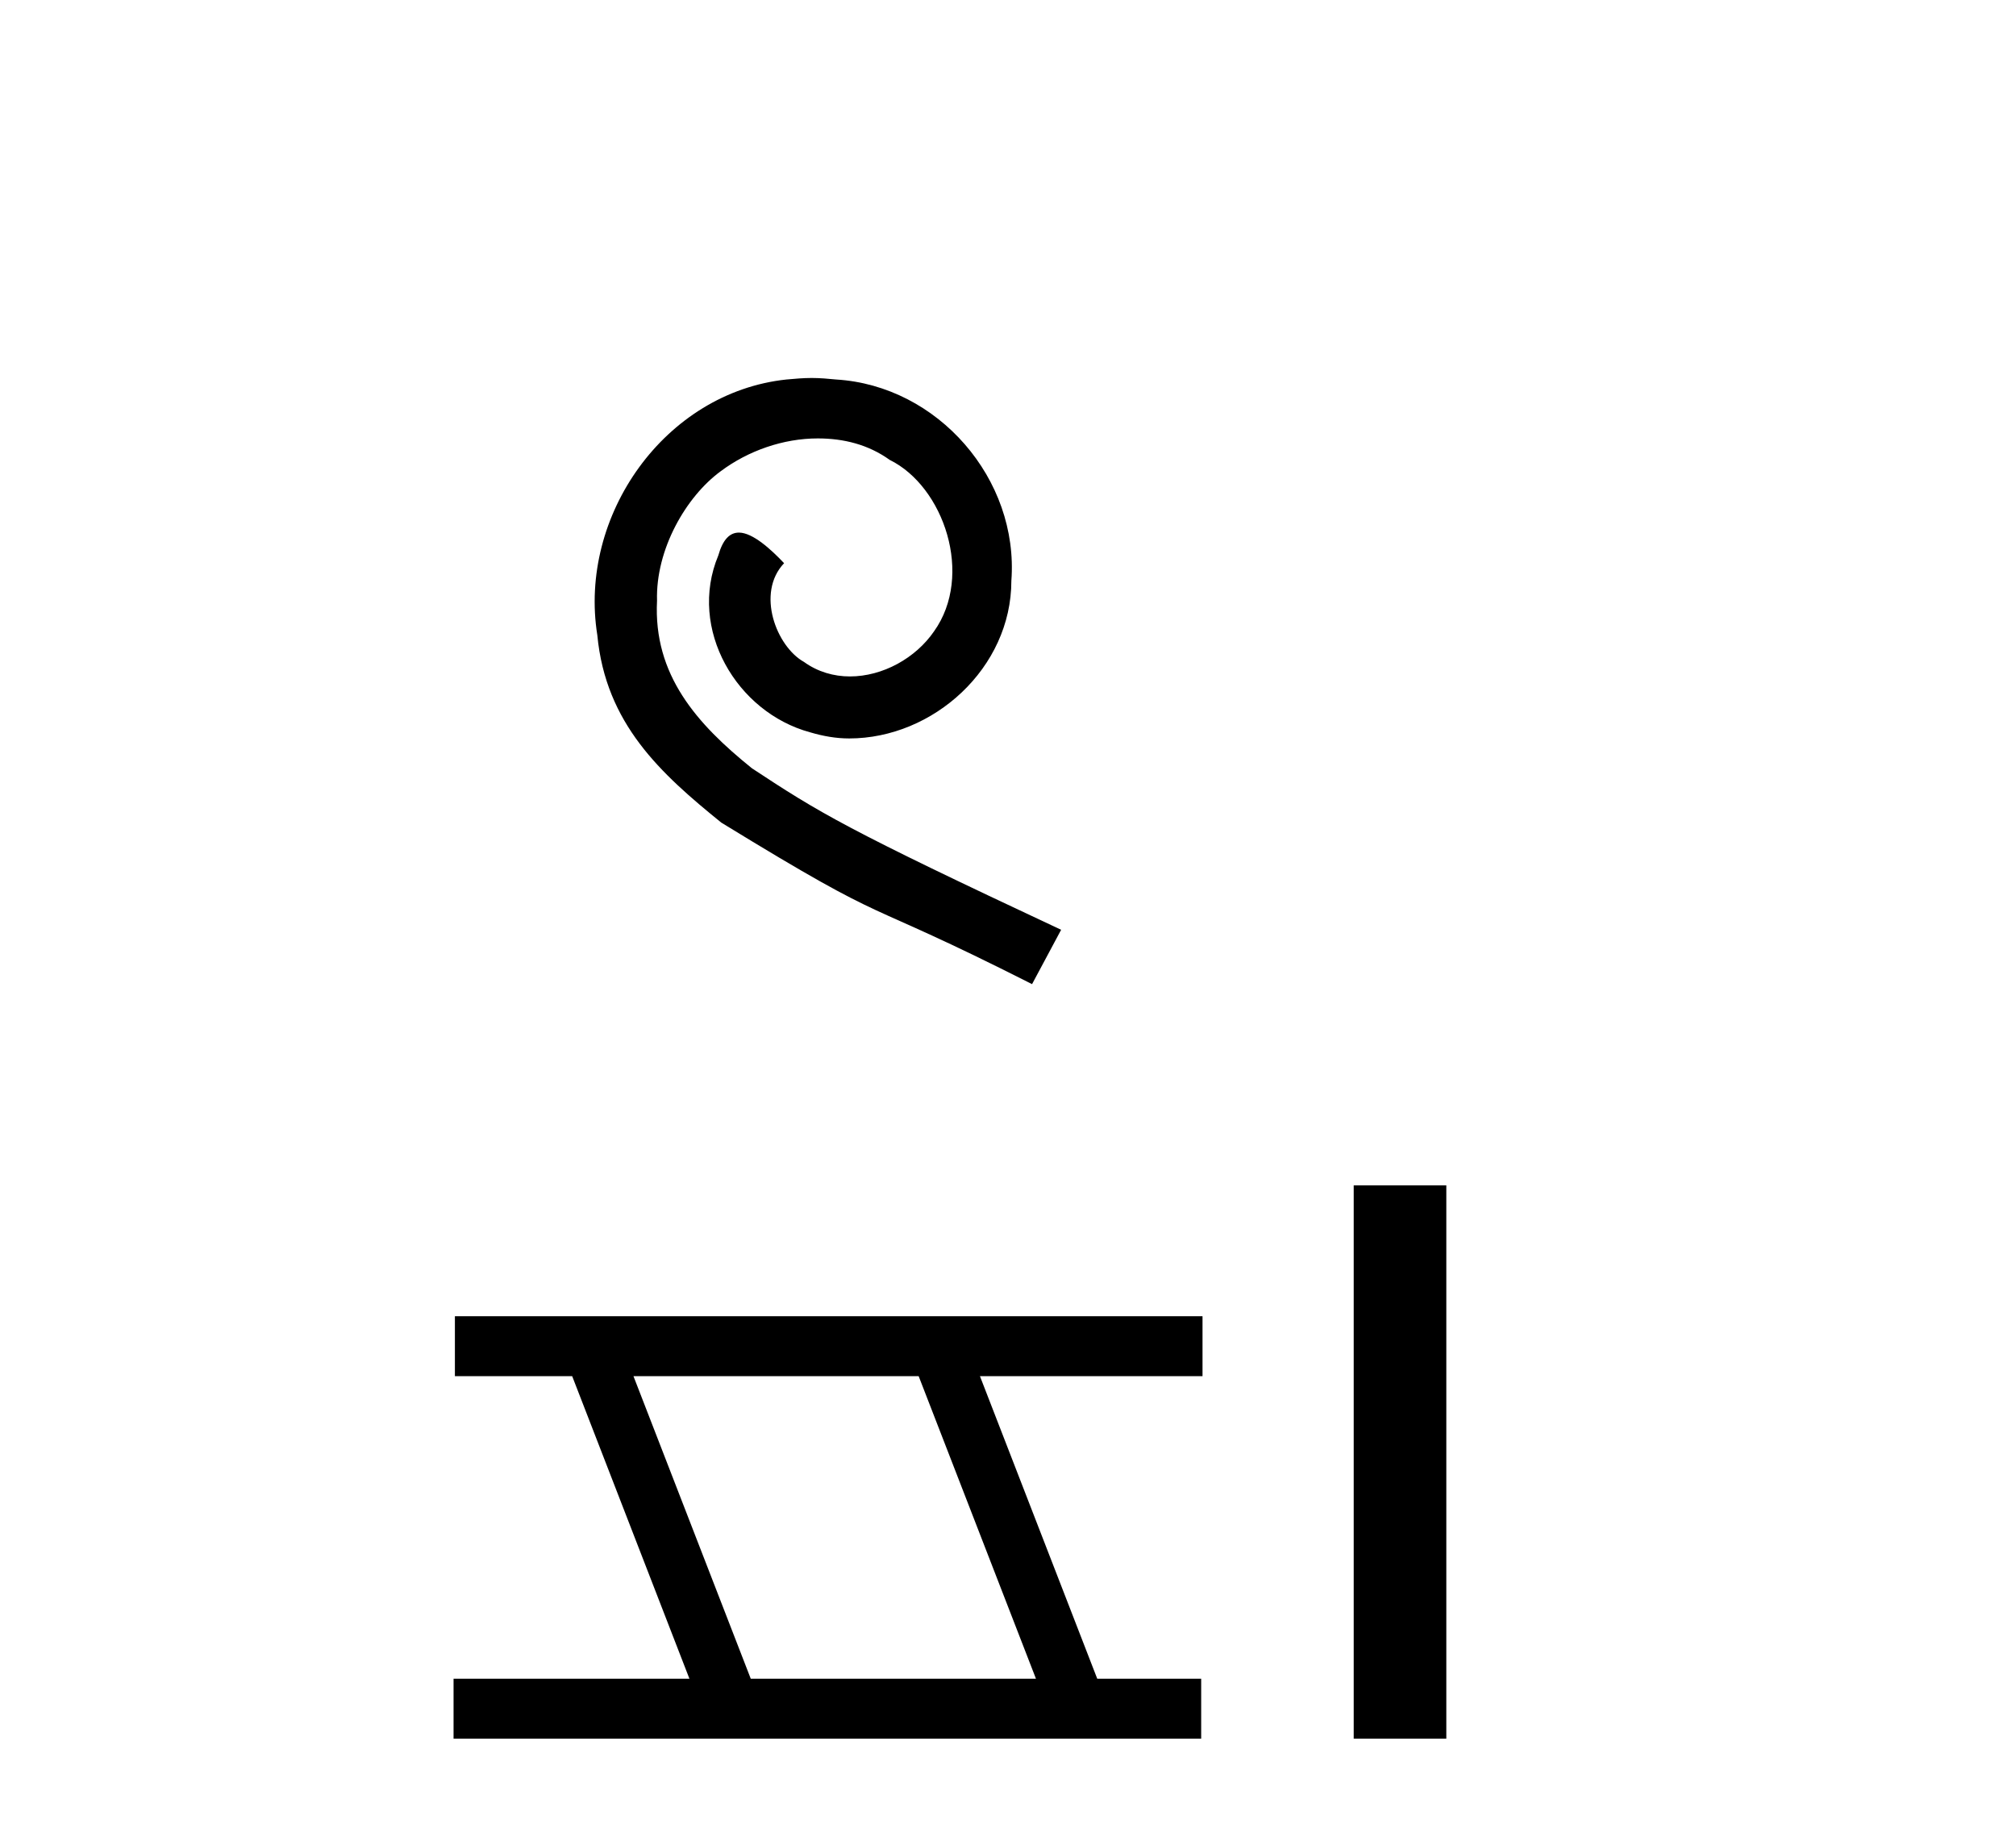 <?xml version='1.0' encoding='UTF-8' standalone='yes'?><svg xmlns='http://www.w3.org/2000/svg' xmlns:xlink='http://www.w3.org/1999/xlink' width='45.0' height='41.0' ><path d='M 18.117 8.437 C 17.929 8.437 17.741 8.454 17.553 8.471 C 14.837 8.761 12.906 11.512 13.333 14.177 C 13.521 16.158 14.751 17.269 16.101 18.362 C 20.115 20.822 18.988 19.917 23.037 21.967 L 23.686 20.754 C 18.868 18.499 18.288 18.14 16.784 17.149 C 15.554 16.158 14.58 15.065 14.666 13.408 C 14.632 12.263 15.315 11.085 16.084 10.521 C 16.699 10.06 17.485 9.786 18.253 9.786 C 18.834 9.786 19.381 9.923 19.859 10.265 C 21.072 10.863 21.738 12.844 20.85 14.091 C 20.44 14.689 19.705 15.099 18.971 15.099 C 18.612 15.099 18.253 14.997 17.946 14.775 C 17.331 14.433 16.87 13.237 17.502 12.571 C 17.211 12.263 16.801 11.888 16.494 11.888 C 16.289 11.888 16.135 12.041 16.033 12.4 C 15.349 14.04 16.443 15.902 18.083 16.346 C 18.373 16.432 18.663 16.483 18.954 16.483 C 20.833 16.483 22.575 14.911 22.575 12.964 C 22.746 10.692 20.935 8.608 18.663 8.471 C 18.492 8.454 18.305 8.437 18.117 8.437 Z' style='fill:#000000;stroke:none' /><path d='M 20.506 30.718 L 23.124 37.471 L 16.758 37.471 L 14.14 30.718 ZM 10.154 29.379 L 10.154 30.718 L 12.772 30.718 L 15.389 37.471 L 10.124 37.471 L 10.124 38.809 L 26.812 38.809 L 26.812 37.471 L 24.492 37.471 L 21.874 30.718 L 26.842 30.718 L 26.842 29.379 Z' style='fill:#000000;stroke:none' /><path d='M 30.217 26.458 L 30.217 38.809 L 32.284 38.809 L 32.284 26.458 Z' style='fill:#000000;stroke:none' /></svg>